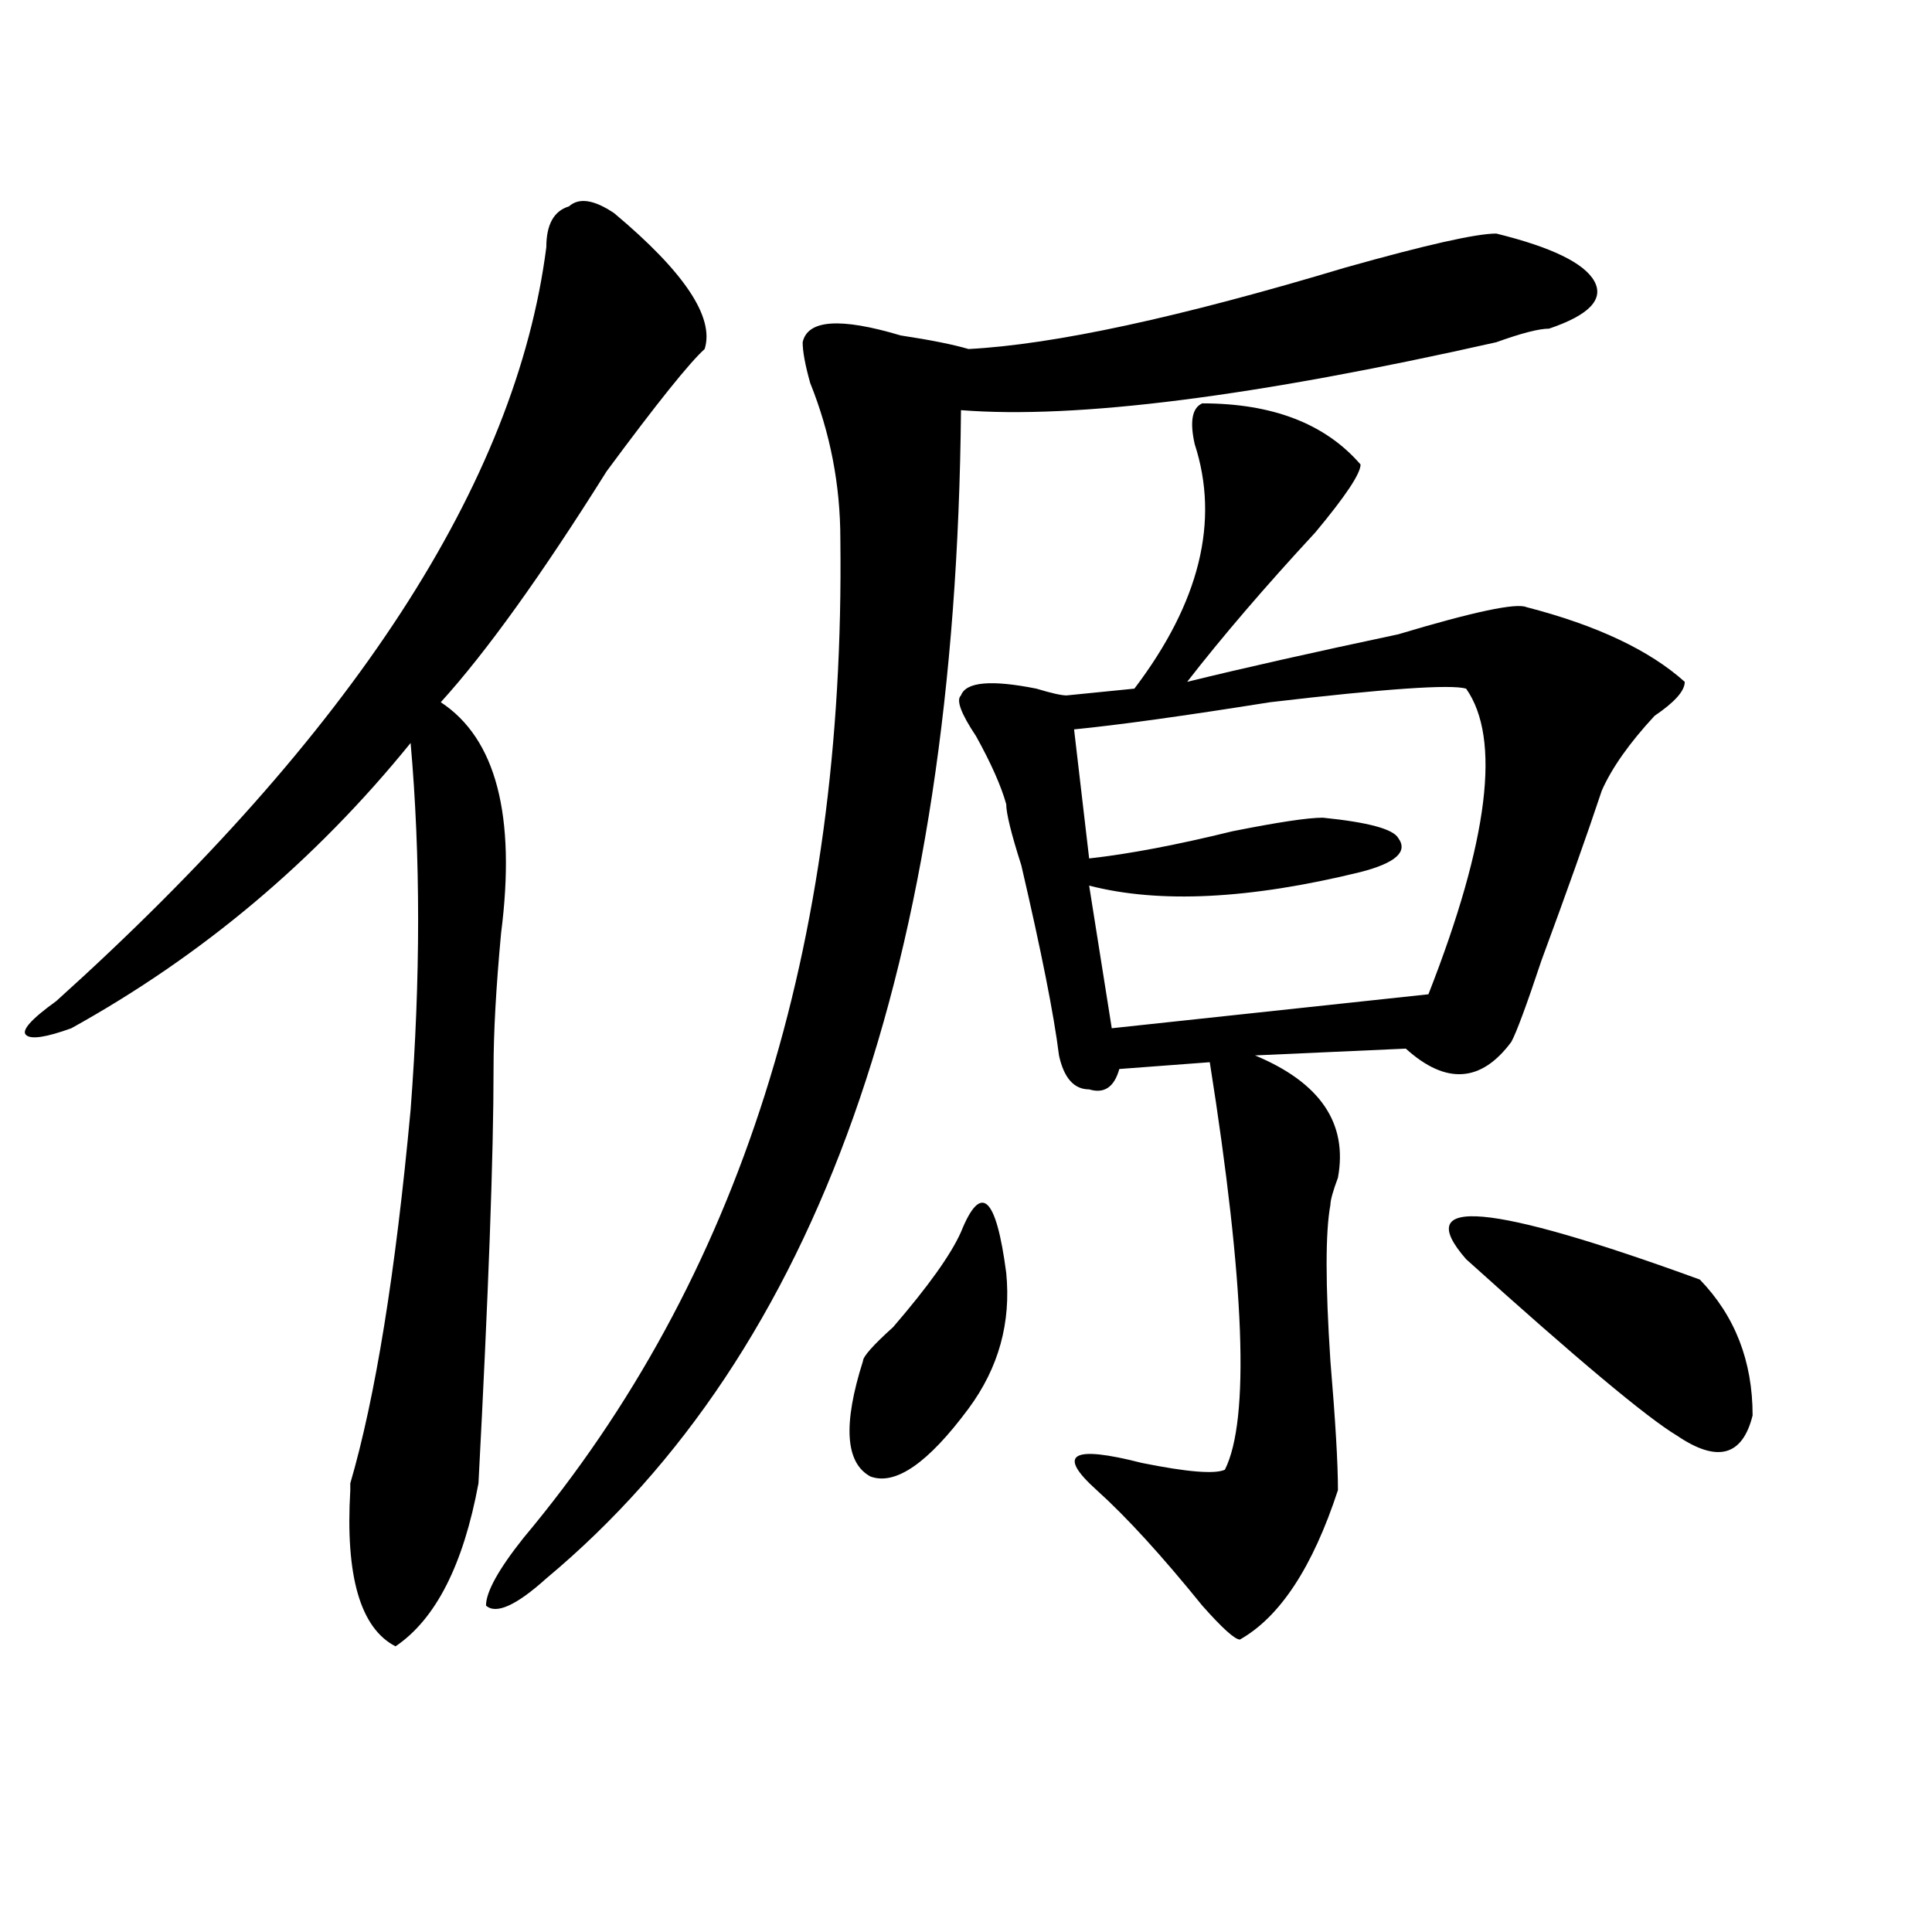 <?xml version="1.0" encoding="utf-8"?>
<!-- Generator: Adobe Illustrator 16.0.0, SVG Export Plug-In . SVG Version: 6.00 Build 0)  -->
<!DOCTYPE svg PUBLIC "-//W3C//DTD SVG 1.1//EN" "http://www.w3.org/Graphics/SVG/1.1/DTD/svg11.dtd">
<svg version="1.1" id="图层_1" xmlns="http://www.w3.org/2000/svg" xmlns:xlink="http://www.w3.org/1999/xlink" x="0px" y="0px"
	 width="1000px" height="1000px" viewBox="0 0 1000 1000" enable-background="new 0 0 1000 1000" xml:space="preserve">
<path d="M317.895,110.344c36.401,30.487,52.011,53.942,46.828,70.313c-7.805,7.031-24.756,28.125-50.73,63.281
	c-33.841,53.942-62.438,93.769-85.852,119.531c28.597,18.786,39.023,58.612,31.219,119.531c-2.622,28.125-3.902,51.581-3.902,70.313
	c0,44.55-2.622,116.016-7.805,214.453c-7.805,42.188-22.134,70.313-42.926,84.375c-18.231-9.394-26.036-36.365-23.414-80.859v-3.516
	c12.987-44.495,23.414-108.984,31.219-193.359c5.183-67.95,5.183-131.231,0-189.844c-49.45,60.974-107.985,110.192-175.605,147.656
	c-13.049,4.724-20.854,5.878-23.414,3.516c-2.622-2.308,2.561-8.185,15.609-17.578c153.472-138.263,238.043-268.341,253.652-390.234
	c0-11.7,3.902-18.731,11.707-21.094C299.663,102.159,307.468,103.313,317.895,110.344z M774.469,120.891
	c28.597,7.031,45.486,15.271,50.73,24.609c5.183,9.394-2.622,17.578-23.414,24.609c-5.244,0-14.329,2.362-27.316,7.031
	c-124.875,28.125-217.251,39.88-277.066,35.156c-2.622,285.974-74.145,487.519-214.629,604.688
	c-15.609,14.063-26.036,18.731-31.219,14.063c0-7.031,6.463-18.787,19.512-35.156c111.826-133.594,166.459-305.859,163.898-516.797
	c0-28.125-5.244-55.042-15.609-80.859c-2.622-9.339-3.902-16.37-3.902-21.094c2.561-11.7,19.512-12.854,50.73-3.516
	c15.609,2.362,27.316,4.724,35.121,7.031c44.206-2.308,109.266-16.37,195.117-42.188
	C738.006,126.769,764.042,120.891,774.469,120.891z M497.402,637.688c10.365-25.763,18.17-18.731,23.414,21.094
	c2.561,25.817-3.902,49.219-19.512,70.313c-20.854,28.125-37.743,39.88-50.73,35.156c-13.049-7.031-14.329-26.917-3.902-59.766
	c0-2.308,5.183-8.185,15.609-17.578C480.451,665.813,492.158,649.442,497.402,637.688z M622.277,208.781
	c36.401,0,63.718,10.547,81.949,31.641c0,4.724-7.805,16.425-23.414,35.156c-26.036,28.125-48.17,53.942-66.34,77.344
	c28.597-7.031,64.998-15.216,109.266-24.609c39.023-11.7,61.096-16.37,66.34-14.063c36.401,9.394,63.718,22.302,81.949,38.672
	c0,4.724-5.244,10.547-15.609,17.578c-13.049,14.063-22.134,26.972-27.316,38.672c-7.805,23.456-18.231,52.734-31.219,87.891
	c-7.805,23.456-13.049,37.519-15.609,42.188c-15.609,21.094-33.841,22.302-54.633,3.516l-78.047,3.516
	c33.779,14.063,48.108,35.156,42.926,63.281c-2.622,7.031-3.902,11.755-3.902,14.063c-2.622,14.063-2.622,41.034,0,80.859
	c2.561,30.487,3.902,52.734,3.902,66.797c-13.049,39.825-29.938,65.588-50.73,77.344c-2.622,0-9.146-5.878-19.512-17.578
	c-20.854-25.763-39.023-45.703-54.633-59.766c-20.854-18.731-13.049-23.401,23.414-14.063c23.414,4.724,37.682,5.878,42.926,3.516
	c12.987-25.763,10.365-96.075-7.805-210.938l-46.828,3.516c-2.622,9.394-7.805,12.909-15.609,10.547
	c-7.805,0-13.049-5.823-15.609-17.578c-2.622-21.094-9.146-53.888-19.512-98.438c-5.244-16.37-7.805-26.917-7.805-31.641
	c-2.622-9.339-7.805-21.094-15.609-35.156c-7.805-11.7-10.427-18.731-7.805-21.094c2.561-7.031,15.609-8.185,39.023-3.516
	c7.805,2.362,12.987,3.516,15.609,3.516l35.121-3.516c33.779-44.495,44.206-86.683,31.219-126.563
	C615.753,218.175,617.033,211.144,622.277,208.781z M758.859,356.438c-7.805-2.308-41.646,0-101.461,7.031
	c-44.268,7.031-78.047,11.755-101.461,14.063l7.805,66.797c20.792-2.308,45.486-7.031,74.145-14.063
	c23.414-4.669,39.023-7.031,46.828-7.031c23.414,2.362,36.401,5.878,39.023,10.547c5.183,7.031-1.342,12.909-19.512,17.578
	c-57.255,14.063-104.083,16.425-140.484,7.031l11.707,73.828l163.898-17.578C770.566,434.989,777.029,382.255,758.859,356.438z
	 M879.832,662.297c18.17,18.786,27.316,42.188,27.316,70.313c-5.244,21.094-18.231,24.609-39.023,10.547
	c-15.609-9.339-52.072-39.825-109.266-91.406C730.201,618.956,770.566,622.472,879.832,662.297z"/>
</svg>
